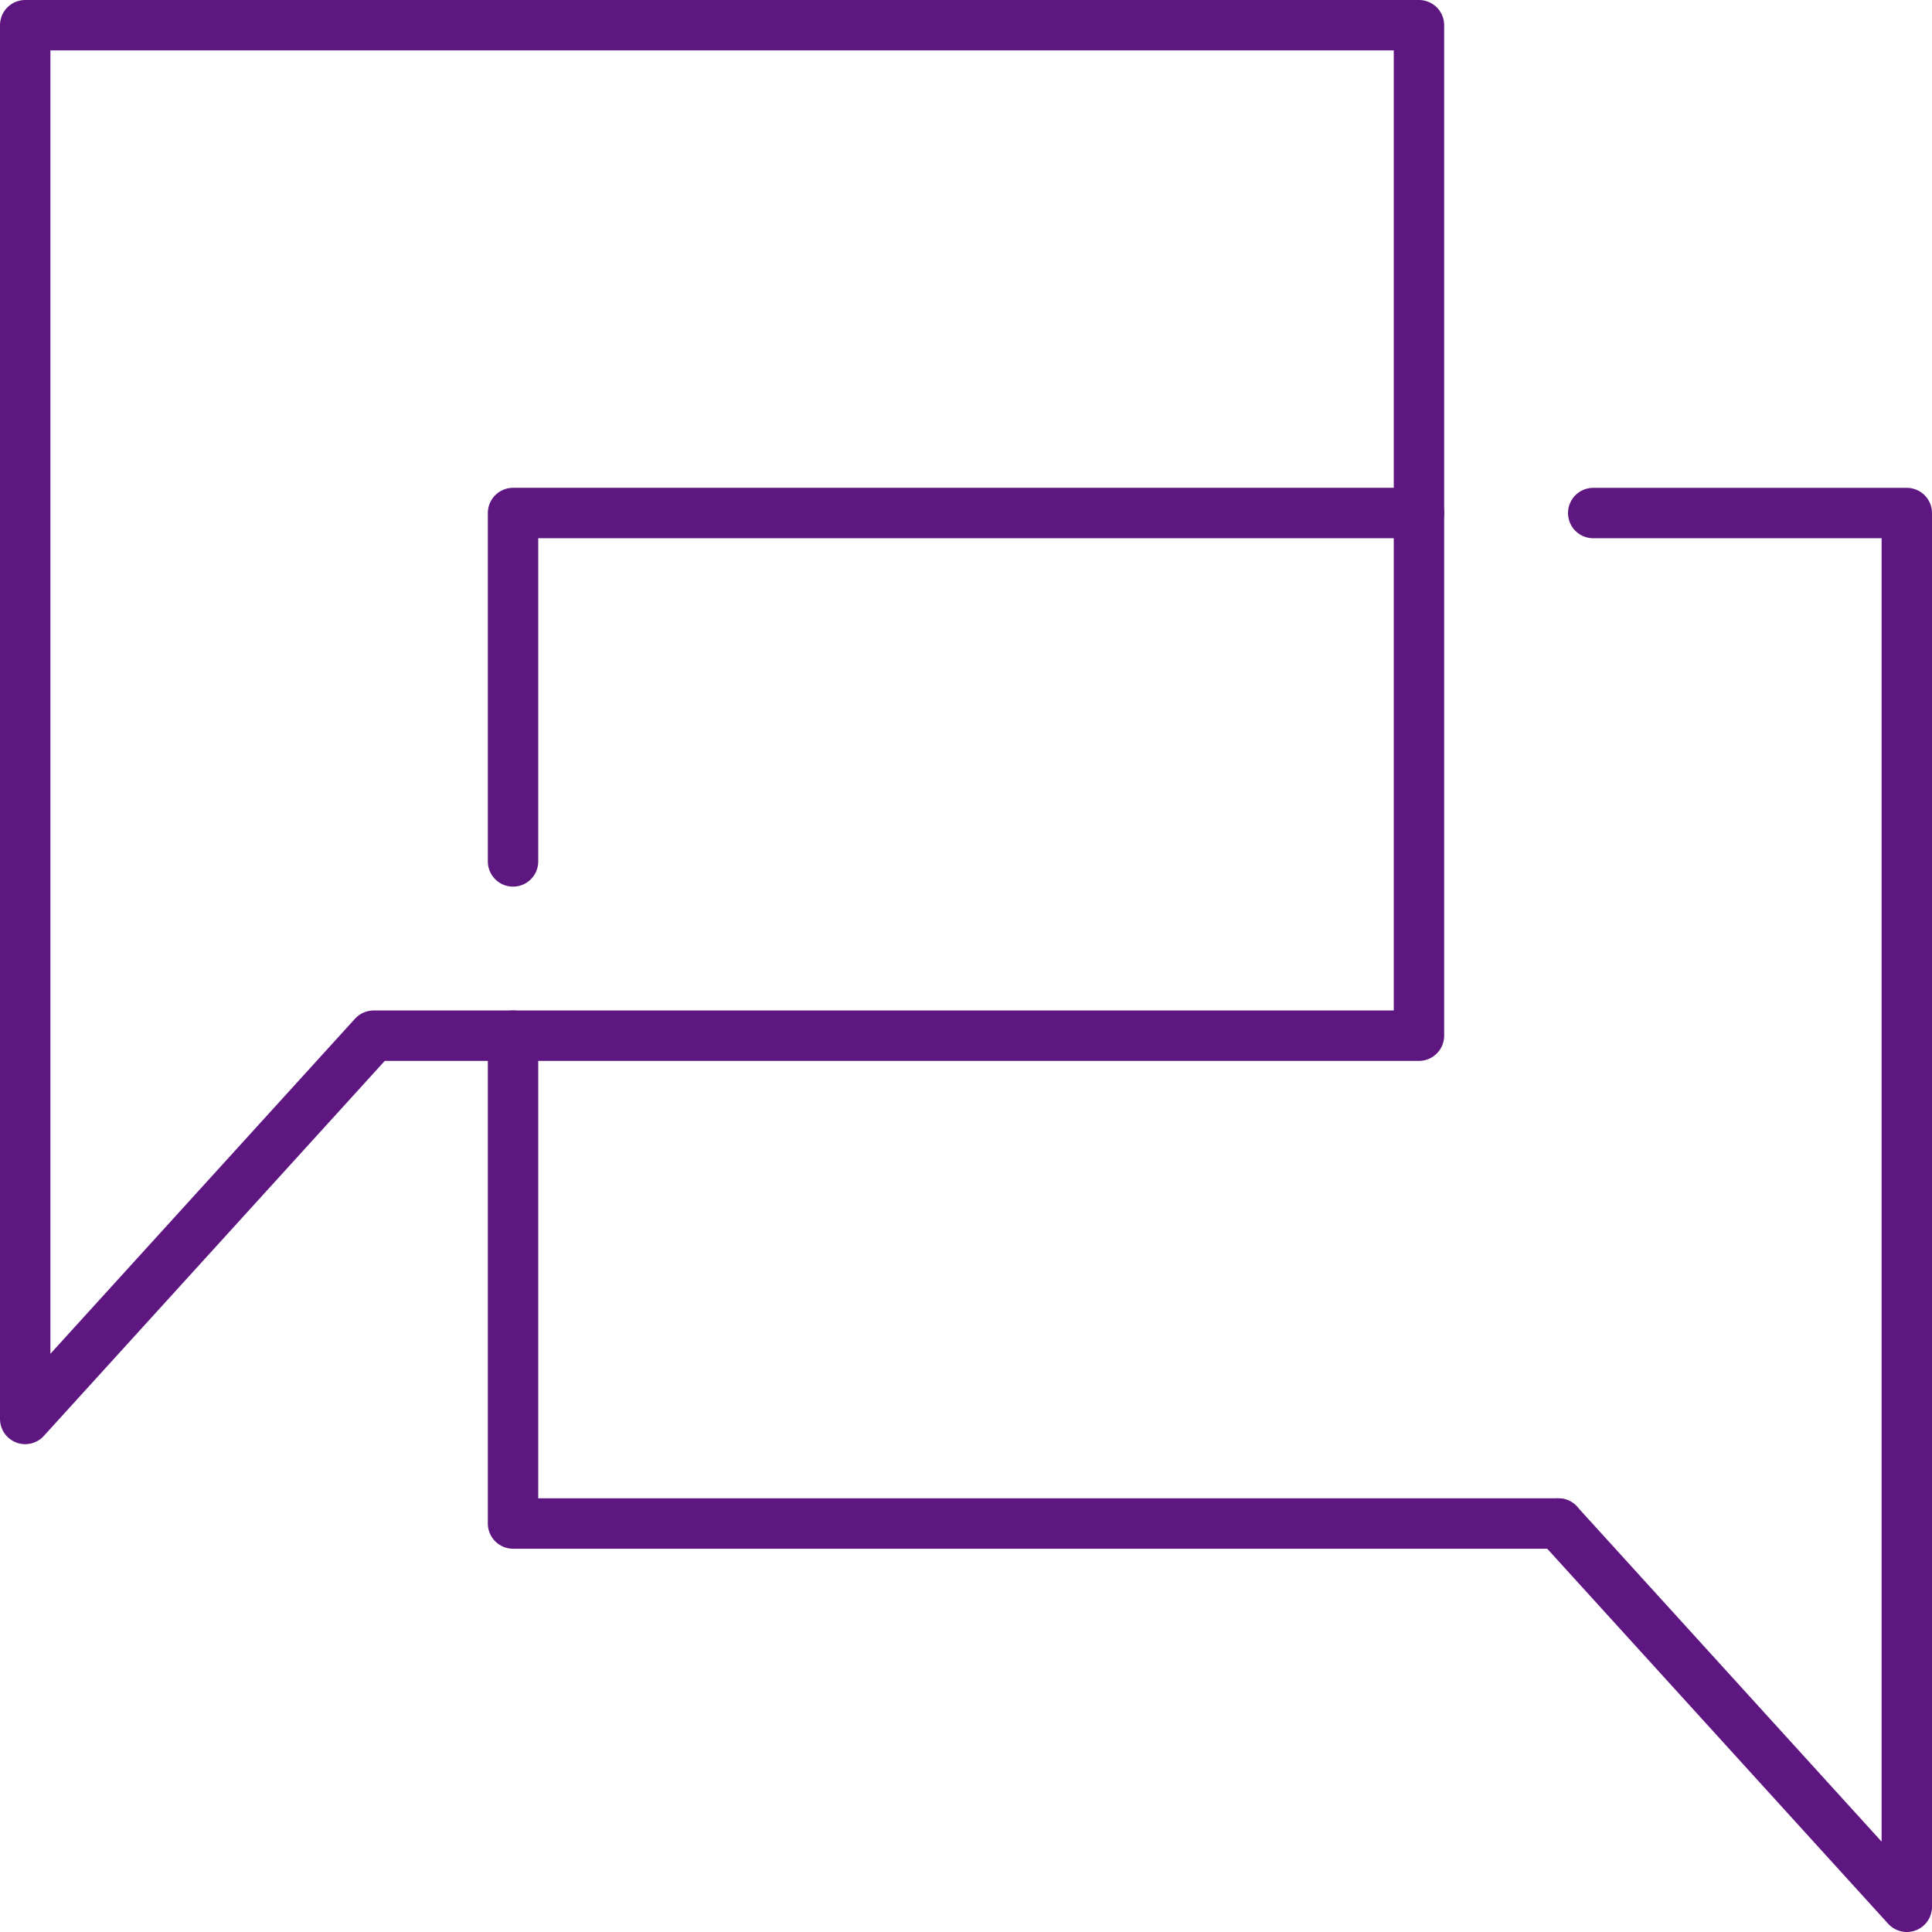 <svg xmlns="http://www.w3.org/2000/svg" width="57.5" height="57.5" viewBox="0 0 57.5 57.5">
  <g id="Seamless_integration_into_unified_communications_from_WE" data-name="Seamless integration into unified communications from WE" transform="translate(0.75 0.75)">
    <path id="Path_970" data-name="Path 970" d="M11.37,31.074,1,42.481V1H42.481V31.074H11.37" transform="translate(-1 -1)" fill="none" stroke="#5e1780" stroke-linecap="round" stroke-linejoin="round" stroke-width="1.5"/>
    <path id="Path_971" data-name="Path 971" d="M15,30V44.519H46.111" transform="translate(-0.481 0.074)" fill="none" stroke="#5e1780" stroke-linecap="round" stroke-linejoin="round" stroke-width="1.5"/>
    <path id="Path_1534" data-name="Path 1534" d="M41.963,15H15V25.37" transform="translate(-0.481 -0.482)" fill="none" stroke="#5e1780" stroke-linecap="round" stroke-linejoin="round" stroke-width="1.5"/>
    <path id="Path_973" data-name="Path 973" d="M45,45.074,55.37,56.481V15H46.037" transform="translate(0.63 -0.481)" fill="none" stroke="#5e1780" stroke-linecap="round" stroke-linejoin="round" stroke-width="1.5"/>
  </g>
</svg>
